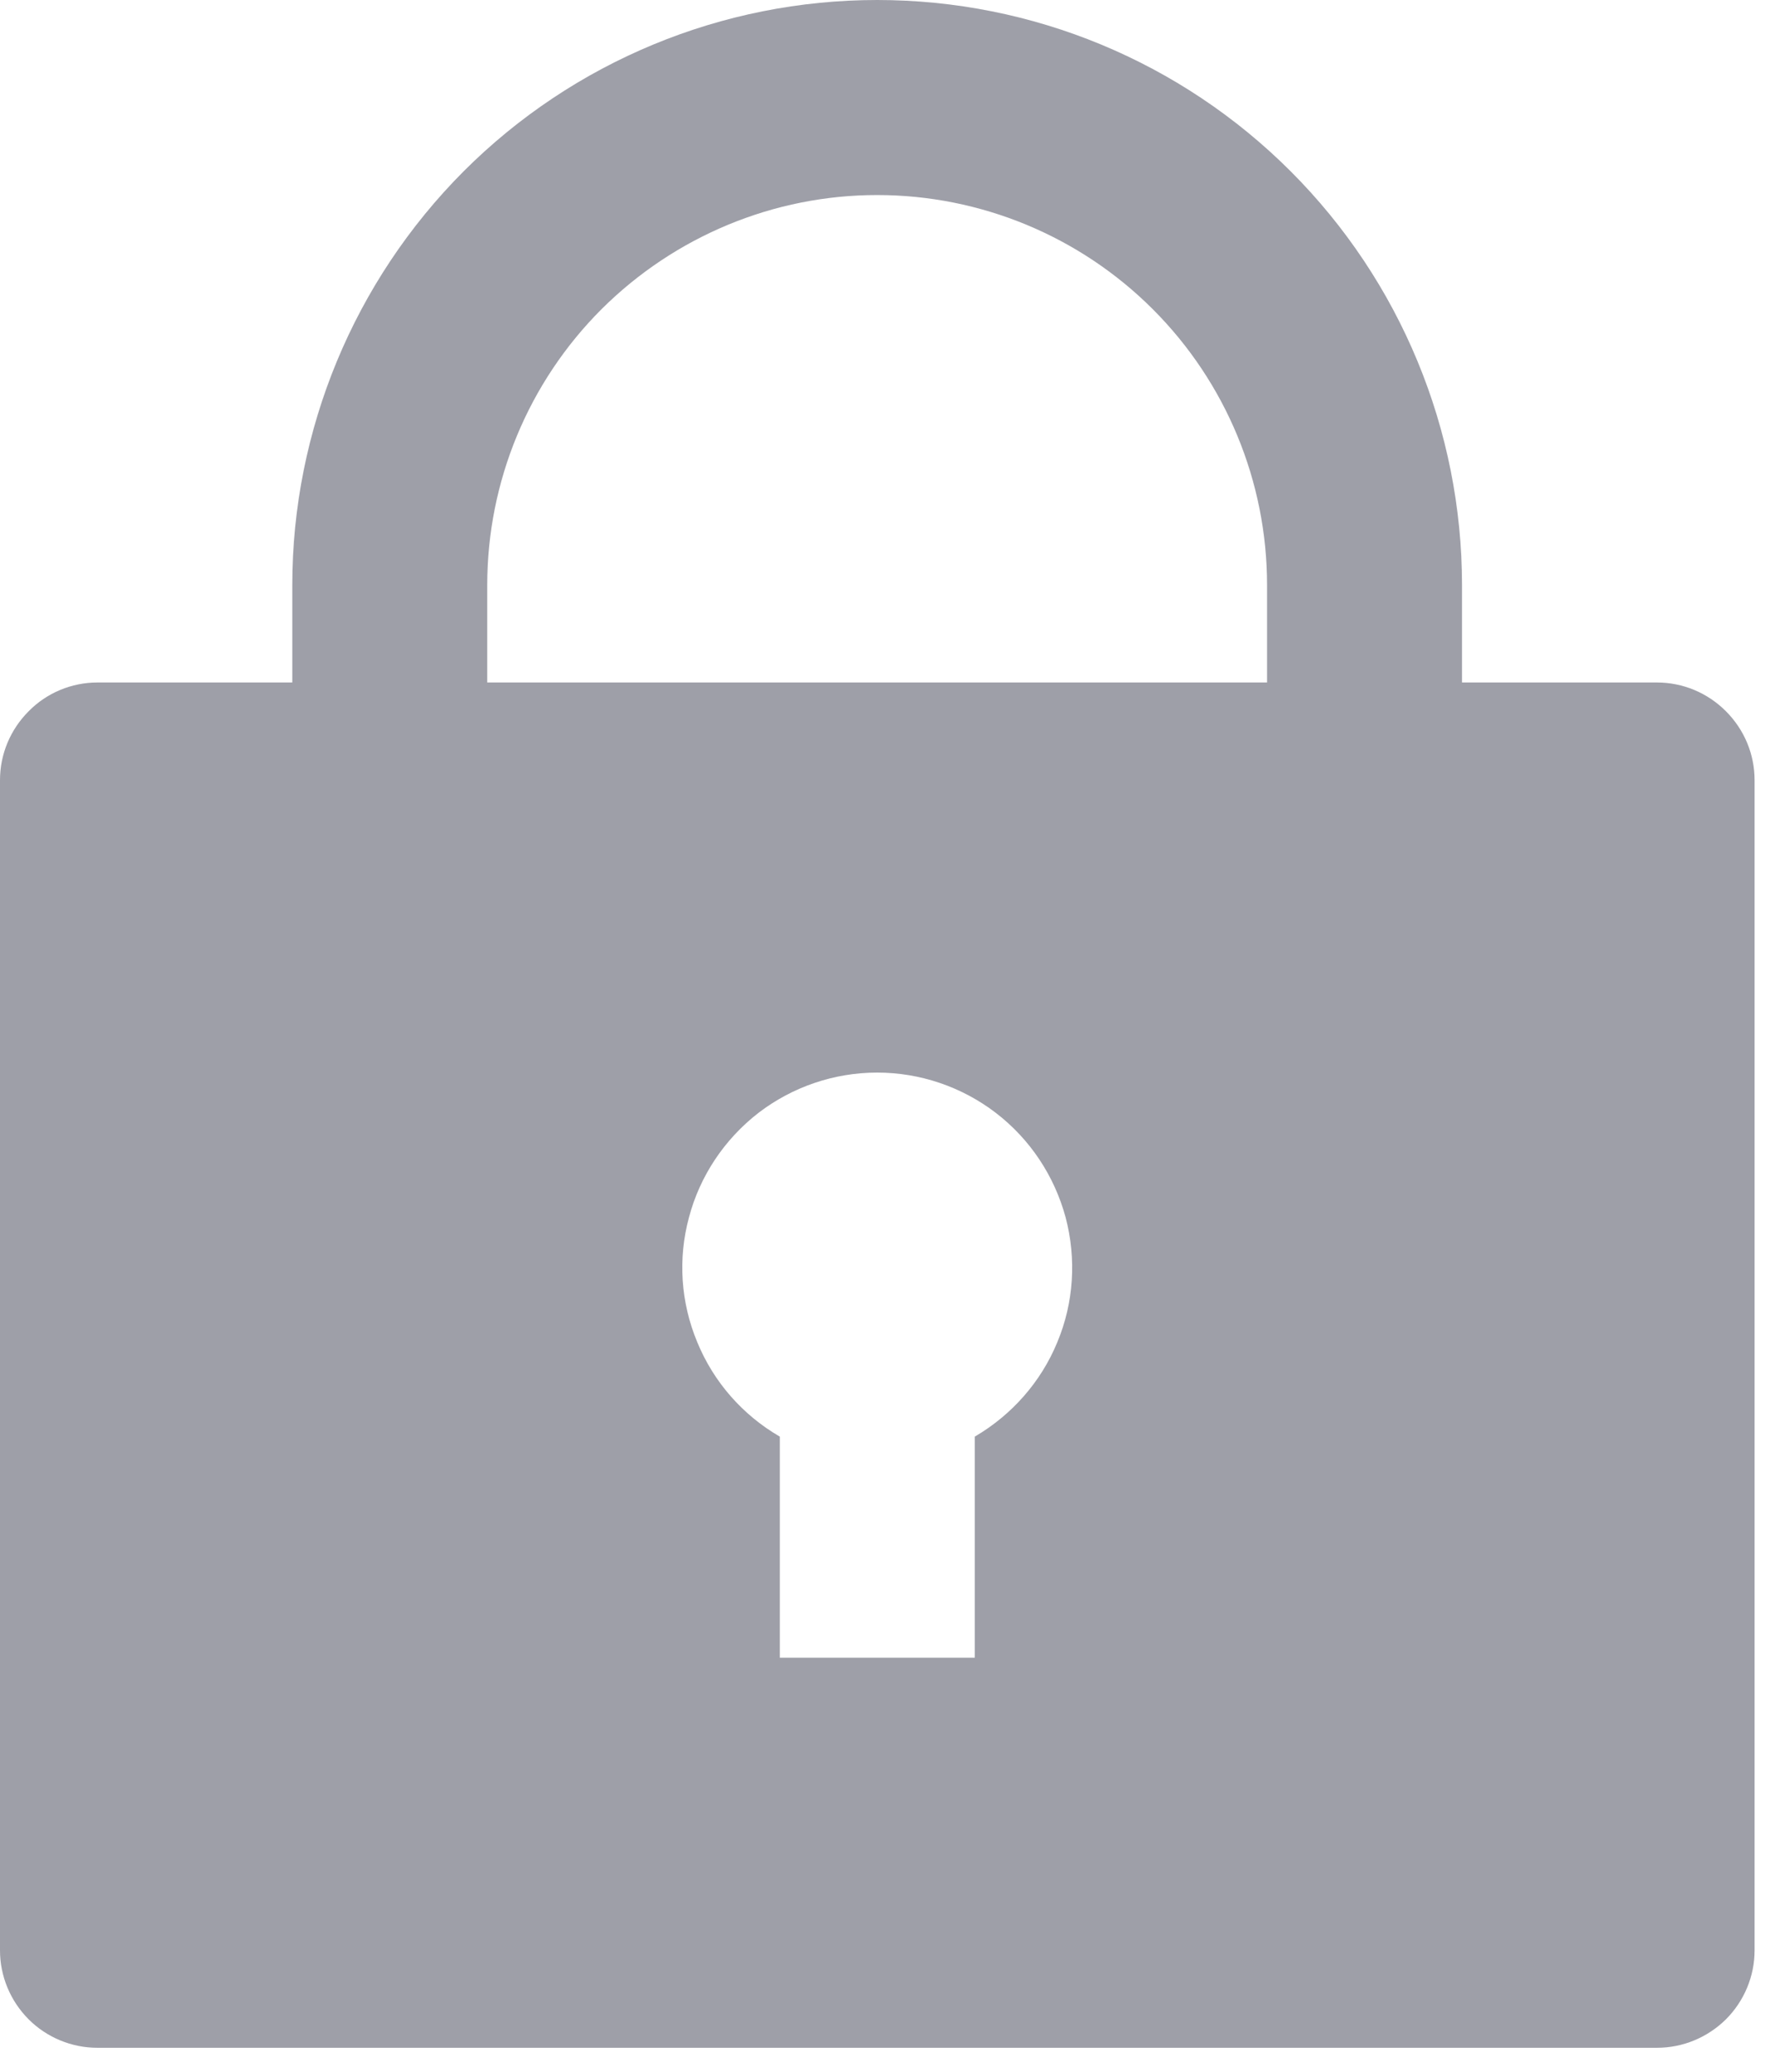 <?xml version="1.0" encoding="utf-8"?>
<svg xmlns="http://www.w3.org/2000/svg" fill="none" height="100%" overflow="visible" preserveAspectRatio="none" style="display: block;" viewBox="0 0 6 7" width="100%">
<path d="M4.942 2.306H5.601C5.689 2.306 5.772 2.341 5.834 2.403C5.896 2.465 5.931 2.548 5.931 2.636V6.59C5.931 6.677 5.896 6.761 5.834 6.823C5.772 6.884 5.689 6.919 5.601 6.919H0.329C0.242 6.919 0.158 6.884 0.097 6.823C0.035 6.761 0 6.677 0 6.59V2.636C0 2.548 0.035 2.465 0.097 2.403C0.158 2.341 0.242 2.306 0.329 2.306H0.988V1.977C0.988 1.453 1.197 0.95 1.567 0.579C1.938 0.208 2.441 0 2.965 0C3.49 0 3.992 0.208 4.363 0.579C4.734 0.95 4.942 1.453 4.942 1.977V2.306ZM2.636 4.854V5.601H3.295V4.854C3.42 4.781 3.519 4.669 3.574 4.535C3.63 4.401 3.639 4.253 3.602 4.113C3.564 3.973 3.482 3.849 3.366 3.76C3.251 3.672 3.11 3.624 2.965 3.624C2.82 3.624 2.679 3.672 2.564 3.76C2.449 3.849 2.366 3.973 2.329 4.113C2.291 4.253 2.301 4.401 2.357 4.535C2.412 4.669 2.51 4.781 2.636 4.854V4.854ZM4.283 2.306V1.977C4.283 1.627 4.144 1.292 3.897 1.045C3.65 0.798 3.315 0.659 2.965 0.659C2.616 0.659 2.281 0.798 2.033 1.045C1.786 1.292 1.647 1.627 1.647 1.977V2.306H4.283Z" fill="#0D1126" fill-opacity="0.4" id="Vector"/>
</svg>